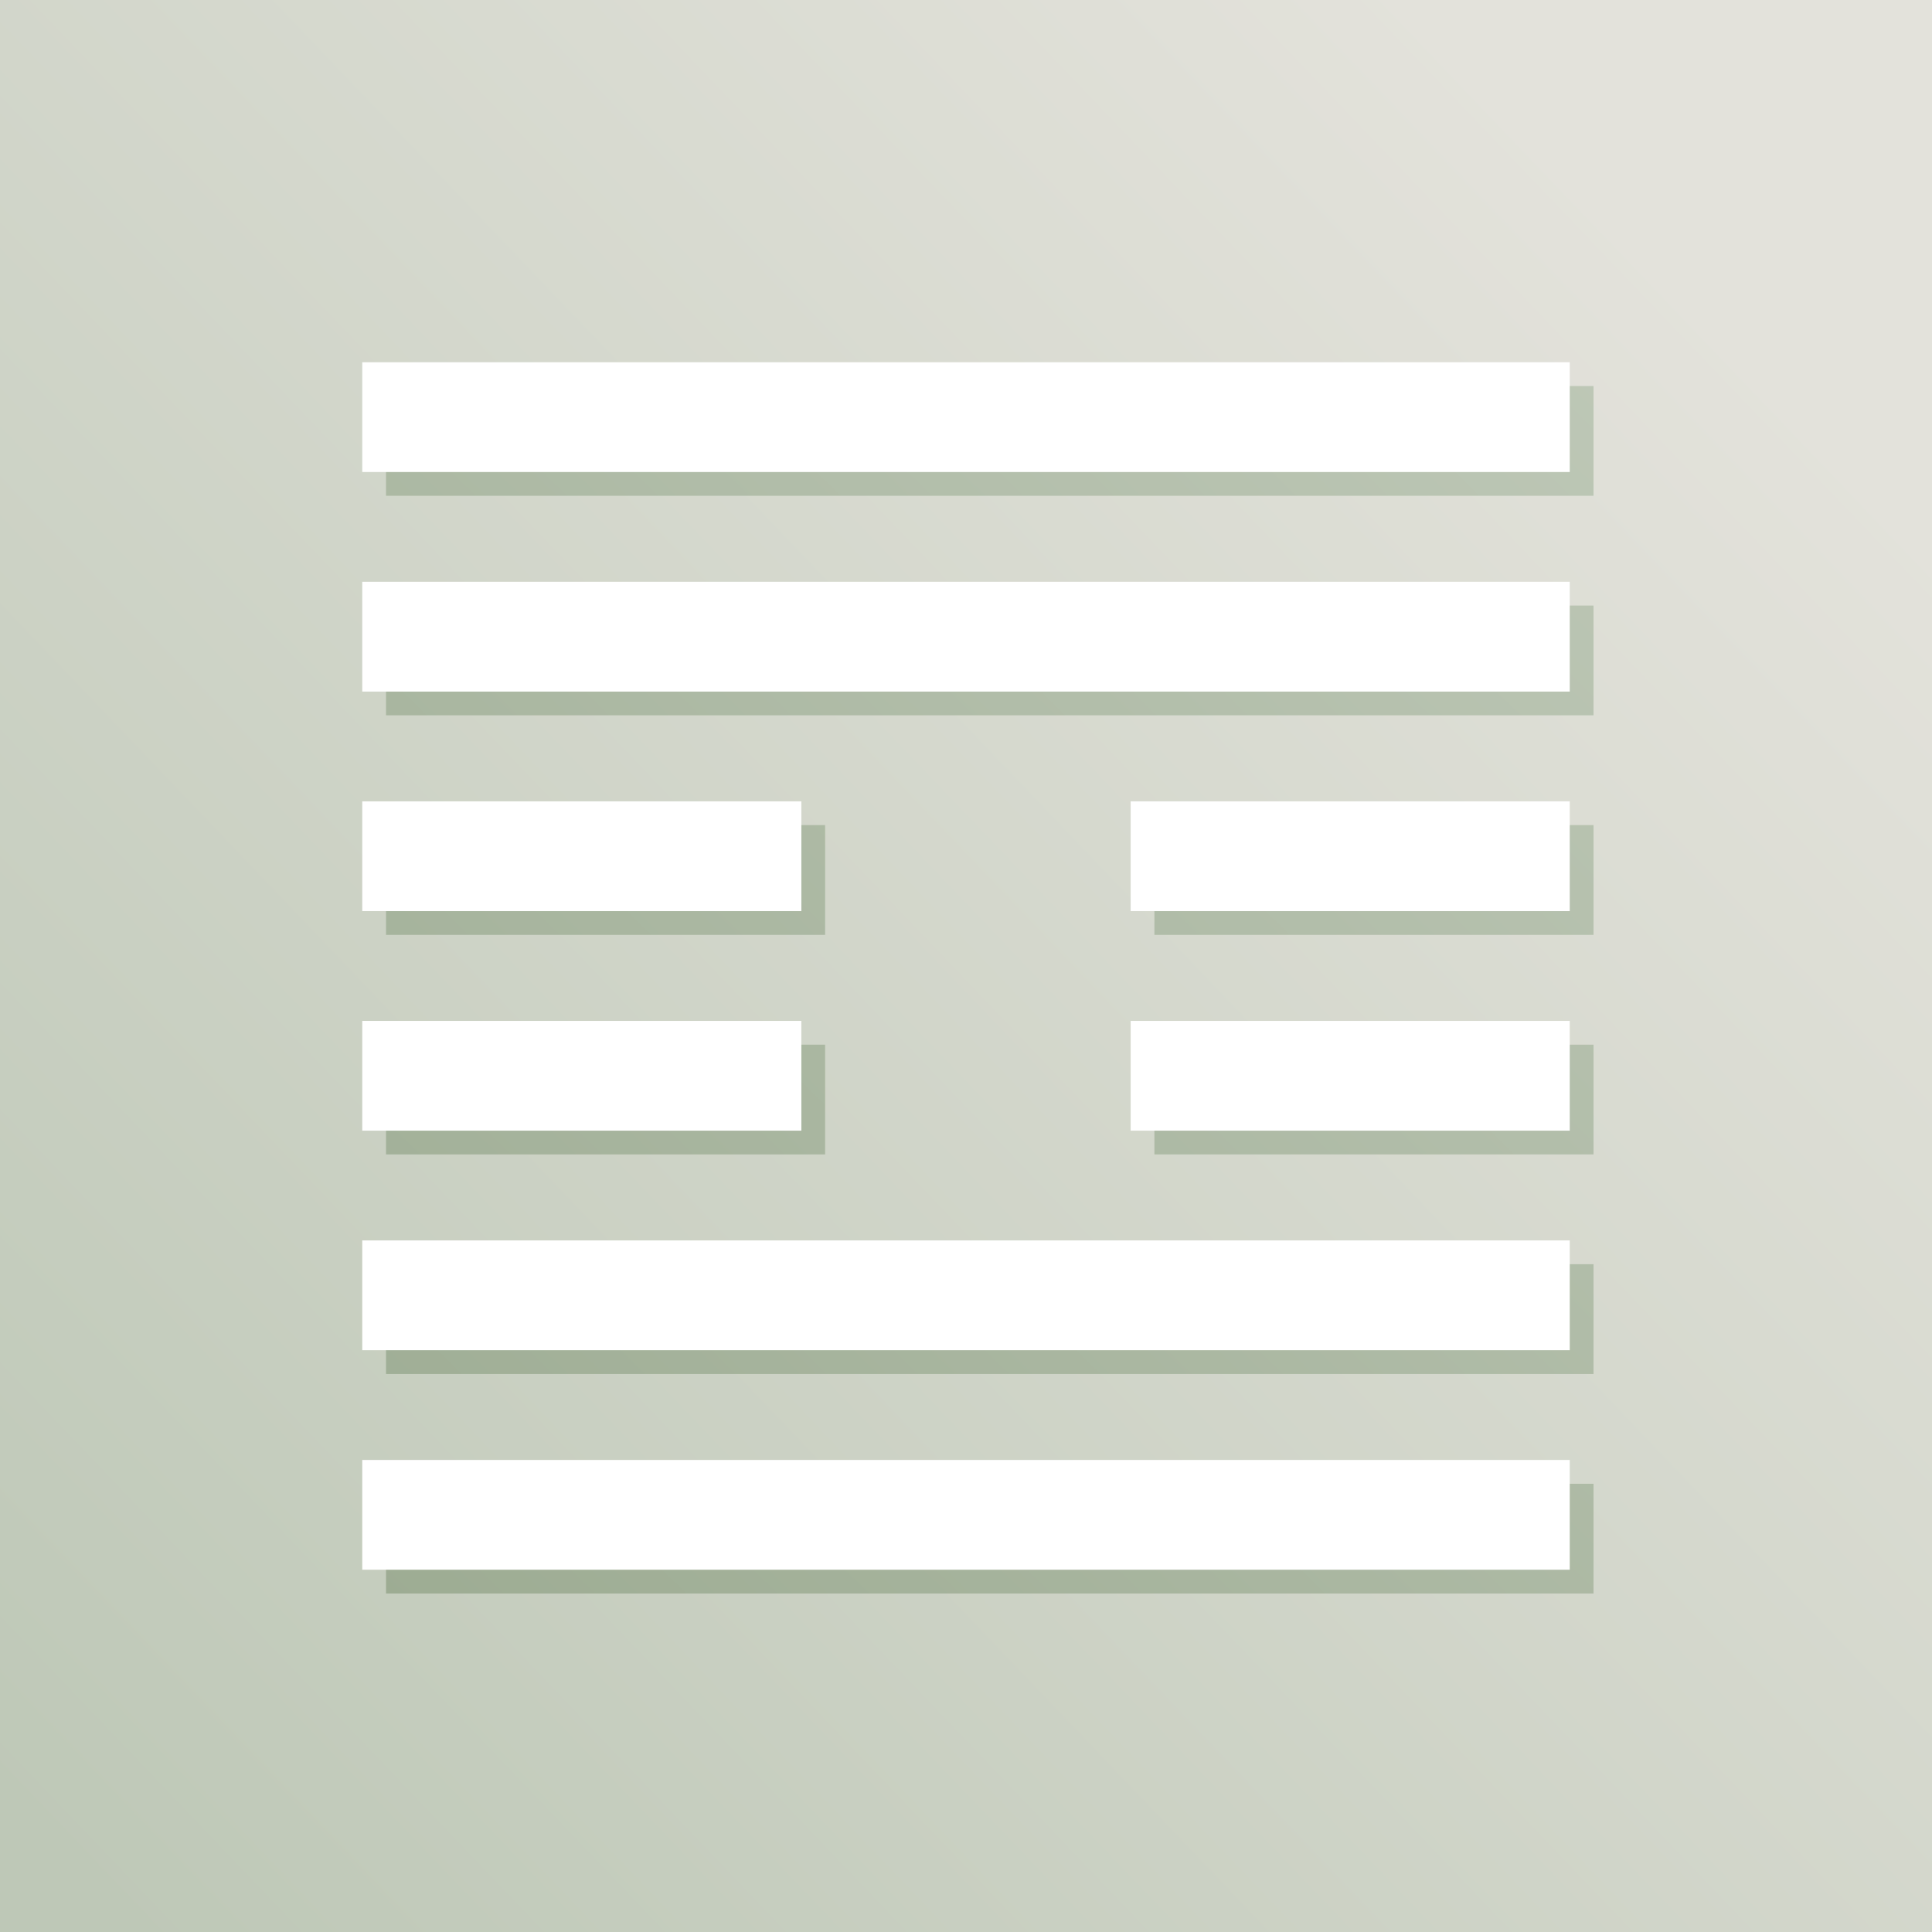 <?xml version="1.0" encoding="UTF-8" standalone="no"?>
<svg
   xmlns:dc="http://purl.org/dc/elements/1.1/"
   xmlns:cc="http://creativecommons.org/ns#"
   xmlns:rdf="http://www.w3.org/1999/02/22-rdf-syntax-ns#"
   xmlns:svg="http://www.w3.org/2000/svg"
   xmlns="http://www.w3.org/2000/svg"
   xmlns:xlink="http://www.w3.org/1999/xlink"
   id="svg8"
   version="1.1"
   viewBox="0 0 50.8 50.8"
   height="192"
   width="192">
  <defs
     id="defs2">
    <linearGradient
       id="linearGradient10552">
      <stop
         style="stop-color:#9dac93;stop-opacity:1"
         offset="0"
         id="stop10548" />
      <stop
         style="stop-color:#bec8b7;stop-opacity:1"
         offset="1"
         id="stop10550" />
    </linearGradient>
    <linearGradient
       id="linearGradient10542">
      <stop
         id="stop10538"
         offset="0"
         style="stop-color:#806600;stop-opacity:1;" />
      <stop
         id="stop10540"
         offset="1"
         style="stop-color:#806600;stop-opacity:0;" />
    </linearGradient>
    <linearGradient
       id="linearGradient10534">
      <stop
         id="stop10530"
         offset="0"
         style="stop-color:#bec8b7;stop-opacity:1" />
      <stop
         id="stop10532"
         offset="1"
         style="stop-color:#e3e2db;stop-opacity:1" />
    </linearGradient>
    <linearGradient
       gradientUnits="userSpaceOnUse"
       y2="7.964"
       x2="44.988"
       y1="49.293"
       x1="1.722"
       id="linearGradient10536"
       xlink:href="#linearGradient10534" />
    <linearGradient
       gradientUnits="userSpaceOnUse"
       y2="25.4"
       x2="50.8"
       y1="25.4"
       x1="0"
       id="linearGradient10544"
       xlink:href="#linearGradient10542" />
    <linearGradient
       y2="-1.808"
       x2="52.866"
       y1="51.919"
       x1="0.344"
       gradientUnits="userSpaceOnUse"
       id="linearGradient10546"
       xlink:href="#linearGradient10552" />
    <filter
       id="filter10898"
       style="color-interpolation-filters:sRGB;">
      <feFlood
         id="feFlood10888"
         result="flood"
         flood-color="rgb(0,0,0)"
         flood-opacity="0.498" />
      <feComposite
         id="feComposite10890"
         result="composite1"
         operator="in"
         in2="SourceGraphic"
         in="flood" />
      <feGaussianBlur
         id="feGaussianBlur10892"
         result="blur"
         stdDeviation="2.77556e-17"
         in="composite1" />
      <feOffset
         id="feOffset10894"
         result="offset"
         dy="1"
         dx="1" />
      <feComposite
         id="feComposite10896"
         result="composite2"
         operator="over"
         in2="offset"
         in="SourceGraphic" />
    </filter>
    <filter
       id="filter10898-3"
       style="color-interpolation-filters:sRGB">
      <feFlood
         id="feFlood10888-8"
         result="flood"
         flood-color="rgb(0,0,0)"
         flood-opacity="0.498" />
      <feComposite
         id="feComposite10890-0"
         result="composite1"
         operator="in"
         in2="SourceGraphic"
         in="flood" />
      <feGaussianBlur
         id="feGaussianBlur10892-4"
         result="blur"
         stdDeviation="2.77556e-17"
         in="composite1" />
      <feOffset
         id="feOffset10894-0"
         result="offset"
         dy="1"
         dx="1" />
      <feComposite
         id="feComposite10896-9"
         result="composite2"
         operator="over"
         in2="offset"
         in="SourceGraphic" />
    </filter>
    <filter
       id="filter10898-2"
       style="color-interpolation-filters:sRGB">
      <feFlood
         id="feFlood10888-5"
         result="flood"
         flood-color="rgb(0,0,0)"
         flood-opacity="0.498" />
      <feComposite
         id="feComposite10890-4"
         result="composite1"
         operator="in"
         in2="SourceGraphic"
         in="flood" />
      <feGaussianBlur
         id="feGaussianBlur10892-49"
         result="blur"
         stdDeviation="2.77556e-17"
         in="composite1" />
      <feOffset
         id="feOffset10894-9"
         result="offset"
         dy="1"
         dx="1" />
      <feComposite
         id="feComposite10896-3"
         result="composite2"
         operator="over"
         in2="offset"
         in="SourceGraphic" />
    </filter>
  </defs>
  <rect
     y="7.6293941e-07"
     x="0"
     height="50.8"
     width="50.8"
     id="rect10528"
     style="opacity:1;vector-effect:none;fill:url(#linearGradient10536);fill-opacity:1;stroke:none;stroke-width:0.548;stroke-linecap:butt;stroke-linejoin:round;stroke-miterlimit:4;stroke-dasharray:none;stroke-dashoffset:0;stroke-opacity:1;paint-order:markers fill stroke" />
  <g
     style="fill:url(#linearGradient10544);fill-opacity:1"
     transform="matrix(0.625,0,0,0.625,9.525,9.525)"
     id="layer1">
    <path
       style="fill:url(#linearGradient10546);fill-opacity:1;filter:url(#filter10898)"
       d="M 0,0 H 50.8 V 4.618 H 0 Z m 0,9.236 h 50.8 v 4.618 H 0 Z M 0,46.182 H 50.8 V 50.8 H 0 Z m 0,-9.236 h 50.8 v 4.618 H 0 Z M 32.327,27.709 H 50.8 v 4.618 H 32.327 Z M 0,27.709 h 18.473 v 4.618 H 0 Z M 32.327,18.473 H 50.8 V 23.091 H 32.327 Z M 0,18.473 H 18.473 V 23.091 H 0 Z"
       id="path10531" />
    <path
       style="fill:#ffffff;fill-opacity:1"
       d="M -7.6293951e-8,-7.6293954e-8 H 50.8 V 4.618 H -7.6293951e-8 Z m 0,9.236 H 50.8 V 13.855 H -7.6293951e-8 Z m 0,36.945 H 50.8 v 4.618 H -7.6293951e-8 Z m 0,-9.236 H 50.8 v 4.618 H -7.6293951e-8 Z M 32.327,27.709 h 18.473 v 4.618 H 32.327 Z m -32.327,0 H 18.473 v 4.618 H -7.6293951e-8 Z M 32.327,18.473 H 50.8 V 23.091 H 32.327 Z m -32.327,0 H 18.473 V 23.091 H -7.6293951e-8 Z"
       id="path10531-6" />
  </g>
</svg>
